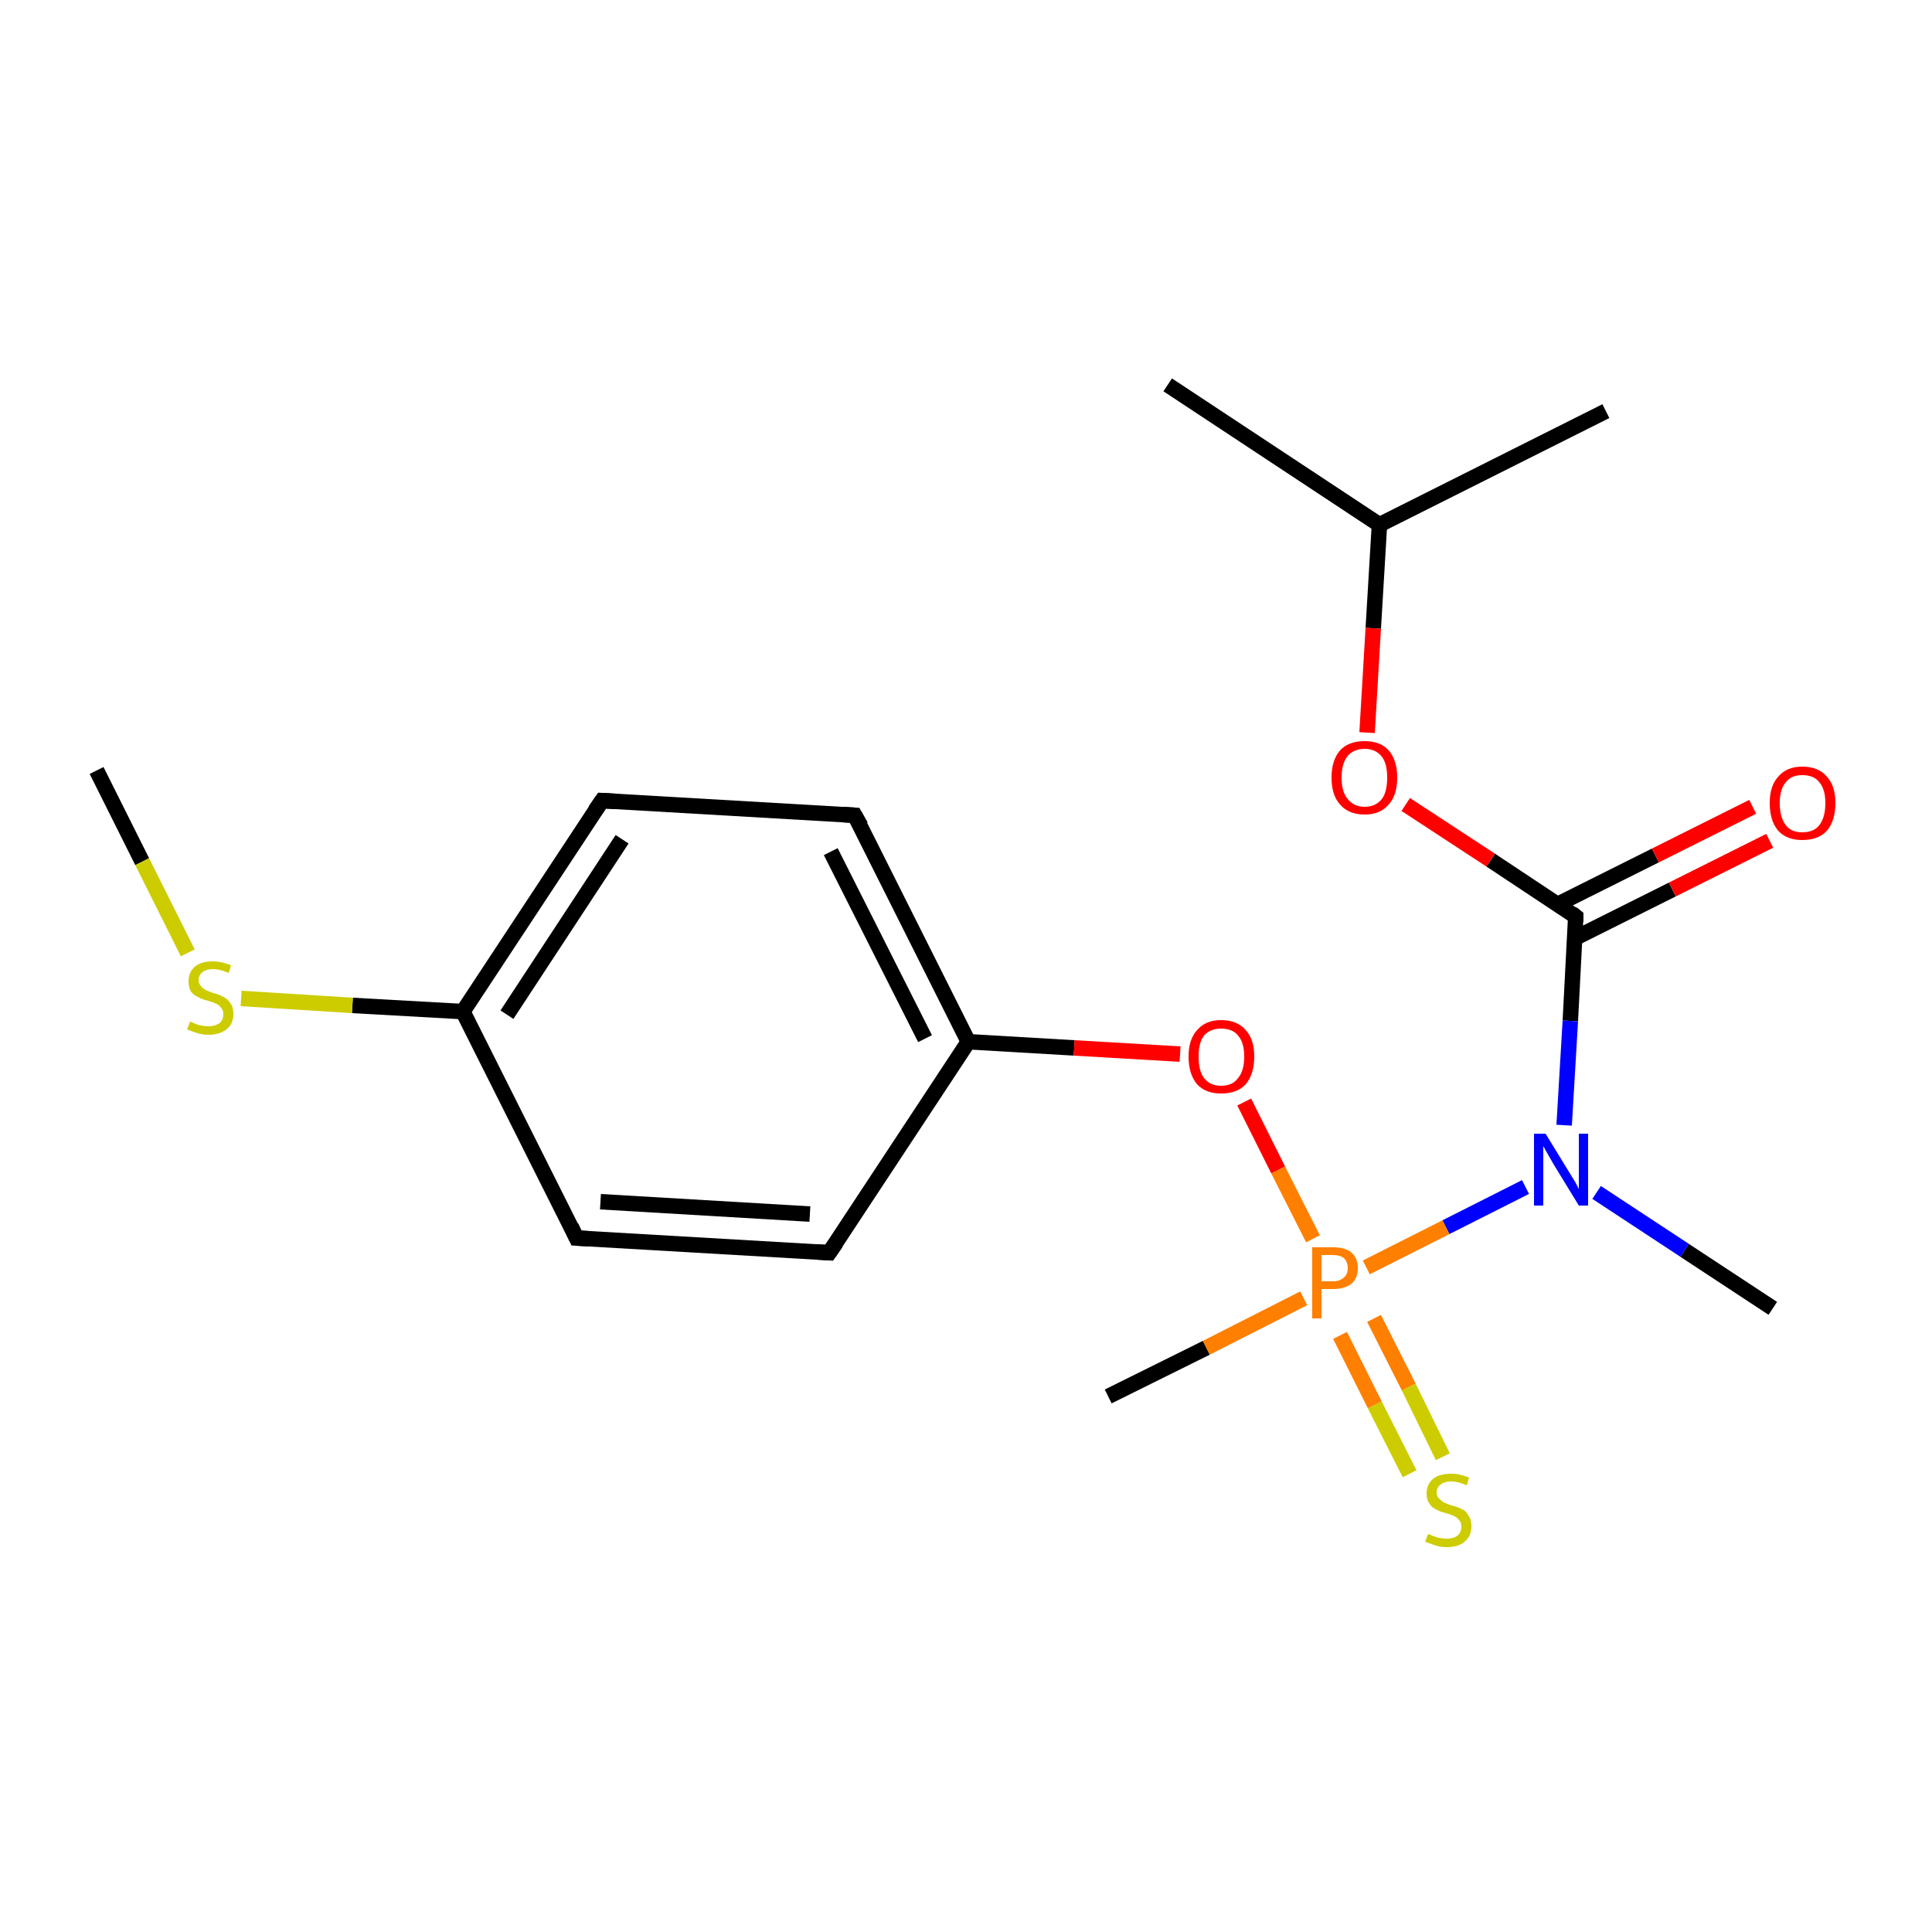 <?xml version='1.0' encoding='iso-8859-1'?>
<svg version='1.1' baseProfile='full'
              xmlns='http://www.w3.org/2000/svg'
                      xmlns:rdkit='http://www.rdkit.org/xml'
                      xmlns:xlink='http://www.w3.org/1999/xlink'
                  xml:space='preserve'
width='250px' height='250px' viewBox='0 0 250 250'>
<!-- END OF HEADER -->
<rect style='opacity:1.0;fill:#FFFFFF;stroke:none' width='250.0' height='250.0' x='0.0' y='0.0'> </rect>
<path class='bond-0 atom-0 atom-9' d='M 151.1,49.8 L 178.5,67.9' style='fill:none;fill-rule:evenodd;stroke:#000000;stroke-width:2.0px;stroke-linecap:butt;stroke-linejoin:miter;stroke-opacity:1' />
<path class='bond-1 atom-1 atom-9' d='M 207.8,53.2 L 178.5,67.9' style='fill:none;fill-rule:evenodd;stroke:#000000;stroke-width:2.0px;stroke-linecap:butt;stroke-linejoin:miter;stroke-opacity:1' />
<path class='bond-2 atom-2 atom-13' d='M 229.4,169.3 L 218.0,161.8' style='fill:none;fill-rule:evenodd;stroke:#000000;stroke-width:2.0px;stroke-linecap:butt;stroke-linejoin:miter;stroke-opacity:1' />
<path class='bond-2 atom-2 atom-13' d='M 218.0,161.8 L 206.6,154.3' style='fill:none;fill-rule:evenodd;stroke:#0000FF;stroke-width:2.0px;stroke-linecap:butt;stroke-linejoin:miter;stroke-opacity:1' />
<path class='bond-3 atom-3 atom-17' d='M 143.4,180.7 L 156.1,174.4' style='fill:none;fill-rule:evenodd;stroke:#000000;stroke-width:2.0px;stroke-linecap:butt;stroke-linejoin:miter;stroke-opacity:1' />
<path class='bond-3 atom-3 atom-17' d='M 156.1,174.4 L 168.7,168.0' style='fill:none;fill-rule:evenodd;stroke:#FF7F00;stroke-width:2.0px;stroke-linecap:butt;stroke-linejoin:miter;stroke-opacity:1' />
<path class='bond-4 atom-4 atom-19' d='M 12.5,99.7 L 18.4,111.5' style='fill:none;fill-rule:evenodd;stroke:#000000;stroke-width:2.0px;stroke-linecap:butt;stroke-linejoin:miter;stroke-opacity:1' />
<path class='bond-4 atom-4 atom-19' d='M 18.4,111.5 L 24.3,123.3' style='fill:none;fill-rule:evenodd;stroke:#CCCC00;stroke-width:2.0px;stroke-linecap:butt;stroke-linejoin:miter;stroke-opacity:1' />
<path class='bond-5 atom-5 atom-7' d='M 107.3,162.1 L 74.6,160.2' style='fill:none;fill-rule:evenodd;stroke:#000000;stroke-width:2.0px;stroke-linecap:butt;stroke-linejoin:miter;stroke-opacity:1' />
<path class='bond-5 atom-5 atom-7' d='M 104.8,157.1 L 77.7,155.5' style='fill:none;fill-rule:evenodd;stroke:#000000;stroke-width:2.0px;stroke-linecap:butt;stroke-linejoin:miter;stroke-opacity:1' />
<path class='bond-6 atom-5 atom-10' d='M 107.3,162.1 L 125.3,134.8' style='fill:none;fill-rule:evenodd;stroke:#000000;stroke-width:2.0px;stroke-linecap:butt;stroke-linejoin:miter;stroke-opacity:1' />
<path class='bond-7 atom-6 atom-8' d='M 110.6,105.5 L 77.9,103.6' style='fill:none;fill-rule:evenodd;stroke:#000000;stroke-width:2.0px;stroke-linecap:butt;stroke-linejoin:miter;stroke-opacity:1' />
<path class='bond-8 atom-6 atom-10' d='M 110.6,105.5 L 125.3,134.8' style='fill:none;fill-rule:evenodd;stroke:#000000;stroke-width:2.0px;stroke-linecap:butt;stroke-linejoin:miter;stroke-opacity:1' />
<path class='bond-8 atom-6 atom-10' d='M 107.5,110.2 L 119.7,134.4' style='fill:none;fill-rule:evenodd;stroke:#000000;stroke-width:2.0px;stroke-linecap:butt;stroke-linejoin:miter;stroke-opacity:1' />
<path class='bond-9 atom-7 atom-11' d='M 74.6,160.2 L 59.9,130.9' style='fill:none;fill-rule:evenodd;stroke:#000000;stroke-width:2.0px;stroke-linecap:butt;stroke-linejoin:miter;stroke-opacity:1' />
<path class='bond-10 atom-8 atom-11' d='M 77.9,103.6 L 59.9,130.9' style='fill:none;fill-rule:evenodd;stroke:#000000;stroke-width:2.0px;stroke-linecap:butt;stroke-linejoin:miter;stroke-opacity:1' />
<path class='bond-10 atom-8 atom-11' d='M 80.5,108.6 L 65.6,131.3' style='fill:none;fill-rule:evenodd;stroke:#000000;stroke-width:2.0px;stroke-linecap:butt;stroke-linejoin:miter;stroke-opacity:1' />
<path class='bond-11 atom-9 atom-15' d='M 178.5,67.9 L 177.7,81.3' style='fill:none;fill-rule:evenodd;stroke:#000000;stroke-width:2.0px;stroke-linecap:butt;stroke-linejoin:miter;stroke-opacity:1' />
<path class='bond-11 atom-9 atom-15' d='M 177.7,81.3 L 176.9,94.8' style='fill:none;fill-rule:evenodd;stroke:#FF0000;stroke-width:2.0px;stroke-linecap:butt;stroke-linejoin:miter;stroke-opacity:1' />
<path class='bond-12 atom-10 atom-16' d='M 125.3,134.8 L 139.0,135.6' style='fill:none;fill-rule:evenodd;stroke:#000000;stroke-width:2.0px;stroke-linecap:butt;stroke-linejoin:miter;stroke-opacity:1' />
<path class='bond-12 atom-10 atom-16' d='M 139.0,135.6 L 152.7,136.4' style='fill:none;fill-rule:evenodd;stroke:#FF0000;stroke-width:2.0px;stroke-linecap:butt;stroke-linejoin:miter;stroke-opacity:1' />
<path class='bond-13 atom-11 atom-19' d='M 59.9,130.9 L 45.6,130.1' style='fill:none;fill-rule:evenodd;stroke:#000000;stroke-width:2.0px;stroke-linecap:butt;stroke-linejoin:miter;stroke-opacity:1' />
<path class='bond-13 atom-11 atom-19' d='M 45.6,130.1 L 31.2,129.2' style='fill:none;fill-rule:evenodd;stroke:#CCCC00;stroke-width:2.0px;stroke-linecap:butt;stroke-linejoin:miter;stroke-opacity:1' />
<path class='bond-14 atom-12 atom-13' d='M 203.9,118.6 L 203.2,132.1' style='fill:none;fill-rule:evenodd;stroke:#000000;stroke-width:2.0px;stroke-linecap:butt;stroke-linejoin:miter;stroke-opacity:1' />
<path class='bond-14 atom-12 atom-13' d='M 203.2,132.1 L 202.4,145.6' style='fill:none;fill-rule:evenodd;stroke:#0000FF;stroke-width:2.0px;stroke-linecap:butt;stroke-linejoin:miter;stroke-opacity:1' />
<path class='bond-15 atom-12 atom-14' d='M 203.8,121.4 L 216.4,115.1' style='fill:none;fill-rule:evenodd;stroke:#000000;stroke-width:2.0px;stroke-linecap:butt;stroke-linejoin:miter;stroke-opacity:1' />
<path class='bond-15 atom-12 atom-14' d='M 216.4,115.1 L 229.0,108.8' style='fill:none;fill-rule:evenodd;stroke:#FF0000;stroke-width:2.0px;stroke-linecap:butt;stroke-linejoin:miter;stroke-opacity:1' />
<path class='bond-15 atom-12 atom-14' d='M 201.6,117.0 L 214.2,110.7' style='fill:none;fill-rule:evenodd;stroke:#000000;stroke-width:2.0px;stroke-linecap:butt;stroke-linejoin:miter;stroke-opacity:1' />
<path class='bond-15 atom-12 atom-14' d='M 214.2,110.7 L 226.8,104.4' style='fill:none;fill-rule:evenodd;stroke:#FF0000;stroke-width:2.0px;stroke-linecap:butt;stroke-linejoin:miter;stroke-opacity:1' />
<path class='bond-16 atom-12 atom-15' d='M 203.9,118.6 L 192.9,111.3' style='fill:none;fill-rule:evenodd;stroke:#000000;stroke-width:2.0px;stroke-linecap:butt;stroke-linejoin:miter;stroke-opacity:1' />
<path class='bond-16 atom-12 atom-15' d='M 192.9,111.3 L 181.9,104.1' style='fill:none;fill-rule:evenodd;stroke:#FF0000;stroke-width:2.0px;stroke-linecap:butt;stroke-linejoin:miter;stroke-opacity:1' />
<path class='bond-17 atom-13 atom-17' d='M 197.4,153.6 L 187.1,158.8' style='fill:none;fill-rule:evenodd;stroke:#0000FF;stroke-width:2.0px;stroke-linecap:butt;stroke-linejoin:miter;stroke-opacity:1' />
<path class='bond-17 atom-13 atom-17' d='M 187.1,158.8 L 176.8,164.0' style='fill:none;fill-rule:evenodd;stroke:#FF7F00;stroke-width:2.0px;stroke-linecap:butt;stroke-linejoin:miter;stroke-opacity:1' />
<path class='bond-18 atom-16 atom-17' d='M 161.0,142.6 L 165.4,151.4' style='fill:none;fill-rule:evenodd;stroke:#FF0000;stroke-width:2.0px;stroke-linecap:butt;stroke-linejoin:miter;stroke-opacity:1' />
<path class='bond-18 atom-16 atom-17' d='M 165.4,151.4 L 169.9,160.3' style='fill:none;fill-rule:evenodd;stroke:#FF7F00;stroke-width:2.0px;stroke-linecap:butt;stroke-linejoin:miter;stroke-opacity:1' />
<path class='bond-19 atom-17 atom-18' d='M 173.4,172.8 L 177.9,181.8' style='fill:none;fill-rule:evenodd;stroke:#FF7F00;stroke-width:2.0px;stroke-linecap:butt;stroke-linejoin:miter;stroke-opacity:1' />
<path class='bond-19 atom-17 atom-18' d='M 177.9,181.8 L 182.4,190.7' style='fill:none;fill-rule:evenodd;stroke:#CCCC00;stroke-width:2.0px;stroke-linecap:butt;stroke-linejoin:miter;stroke-opacity:1' />
<path class='bond-19 atom-17 atom-18' d='M 177.8,170.6 L 182.3,179.5' style='fill:none;fill-rule:evenodd;stroke:#FF7F00;stroke-width:2.0px;stroke-linecap:butt;stroke-linejoin:miter;stroke-opacity:1' />
<path class='bond-19 atom-17 atom-18' d='M 182.3,179.5 L 186.7,188.5' style='fill:none;fill-rule:evenodd;stroke:#CCCC00;stroke-width:2.0px;stroke-linecap:butt;stroke-linejoin:miter;stroke-opacity:1' />
<path d='M 105.7,162.0 L 107.3,162.1 L 108.2,160.8' style='fill:none;stroke:#000000;stroke-width:2.0px;stroke-linecap:butt;stroke-linejoin:miter;stroke-opacity:1;' />
<path d='M 109.0,105.4 L 110.6,105.5 L 111.4,106.9' style='fill:none;stroke:#000000;stroke-width:2.0px;stroke-linecap:butt;stroke-linejoin:miter;stroke-opacity:1;' />
<path d='M 76.2,160.3 L 74.6,160.2 L 73.9,158.7' style='fill:none;stroke:#000000;stroke-width:2.0px;stroke-linecap:butt;stroke-linejoin:miter;stroke-opacity:1;' />
<path d='M 79.6,103.7 L 77.9,103.6 L 77.0,104.9' style='fill:none;stroke:#000000;stroke-width:2.0px;stroke-linecap:butt;stroke-linejoin:miter;stroke-opacity:1;' />
<path d='M 203.9,119.3 L 203.9,118.6 L 203.4,118.2' style='fill:none;stroke:#000000;stroke-width:2.0px;stroke-linecap:butt;stroke-linejoin:miter;stroke-opacity:1;' />
<path class='atom-13' d='M 200.0 146.7
L 203.0 151.6
Q 203.3 152.1, 203.8 152.9
Q 204.3 153.8, 204.3 153.9
L 204.3 146.7
L 205.5 146.7
L 205.5 156.0
L 204.3 156.0
L 201.0 150.6
Q 200.6 149.9, 200.2 149.2
Q 199.8 148.5, 199.7 148.3
L 199.7 156.0
L 198.5 156.0
L 198.5 146.7
L 200.0 146.7
' fill='#0000FF'/>
<path class='atom-14' d='M 229.0 103.9
Q 229.0 101.7, 230.1 100.5
Q 231.2 99.2, 233.2 99.2
Q 235.3 99.2, 236.4 100.5
Q 237.5 101.7, 237.5 103.9
Q 237.5 106.2, 236.4 107.5
Q 235.3 108.7, 233.2 108.7
Q 231.2 108.7, 230.1 107.5
Q 229.0 106.2, 229.0 103.9
M 233.2 107.7
Q 234.7 107.7, 235.4 106.8
Q 236.2 105.8, 236.2 103.9
Q 236.2 102.1, 235.4 101.2
Q 234.7 100.3, 233.2 100.3
Q 231.8 100.3, 231.1 101.2
Q 230.3 102.1, 230.3 103.9
Q 230.3 105.8, 231.1 106.8
Q 231.8 107.7, 233.2 107.7
' fill='#FF0000'/>
<path class='atom-15' d='M 172.3 100.6
Q 172.3 98.4, 173.4 97.1
Q 174.5 95.9, 176.6 95.9
Q 178.6 95.9, 179.7 97.1
Q 180.8 98.4, 180.8 100.6
Q 180.8 102.9, 179.7 104.1
Q 178.6 105.4, 176.6 105.4
Q 174.5 105.4, 173.4 104.1
Q 172.3 102.9, 172.3 100.6
M 176.6 104.4
Q 178.0 104.4, 178.8 103.4
Q 179.5 102.5, 179.5 100.6
Q 179.5 98.8, 178.8 97.9
Q 178.0 96.9, 176.6 96.9
Q 175.2 96.9, 174.4 97.8
Q 173.6 98.8, 173.6 100.6
Q 173.6 102.5, 174.4 103.4
Q 175.2 104.4, 176.6 104.4
' fill='#FF0000'/>
<path class='atom-16' d='M 153.8 136.7
Q 153.8 134.5, 154.9 133.3
Q 156.0 132.0, 158.0 132.0
Q 160.1 132.0, 161.2 133.3
Q 162.3 134.5, 162.3 136.7
Q 162.3 139.0, 161.2 140.3
Q 160.1 141.5, 158.0 141.5
Q 156.0 141.5, 154.9 140.3
Q 153.8 139.0, 153.8 136.7
M 158.0 140.5
Q 159.5 140.5, 160.2 139.5
Q 161.0 138.6, 161.0 136.7
Q 161.0 134.9, 160.2 134.0
Q 159.5 133.1, 158.0 133.1
Q 156.6 133.1, 155.8 134.0
Q 155.1 134.9, 155.1 136.7
Q 155.1 138.6, 155.8 139.5
Q 156.6 140.5, 158.0 140.5
' fill='#FF0000'/>
<path class='atom-17' d='M 172.5 161.4
Q 174.1 161.4, 174.9 162.1
Q 175.7 162.8, 175.7 164.1
Q 175.7 165.4, 174.9 166.1
Q 174.0 166.8, 172.5 166.8
L 171.0 166.8
L 171.0 170.6
L 169.8 170.6
L 169.8 161.4
L 172.5 161.4
M 172.5 165.8
Q 173.4 165.8, 173.9 165.3
Q 174.4 164.9, 174.4 164.1
Q 174.4 163.3, 173.9 162.8
Q 173.4 162.4, 172.5 162.4
L 171.0 162.4
L 171.0 165.8
L 172.5 165.8
' fill='#FF7F00'/>
<path class='atom-18' d='M 184.8 198.5
Q 184.9 198.5, 185.3 198.7
Q 185.8 198.9, 186.2 199.0
Q 186.7 199.1, 187.2 199.1
Q 188.1 199.1, 188.6 198.7
Q 189.1 198.3, 189.1 197.5
Q 189.1 197.0, 188.8 196.7
Q 188.6 196.4, 188.2 196.2
Q 187.8 196.0, 187.1 195.8
Q 186.3 195.6, 185.8 195.3
Q 185.3 195.1, 185.0 194.6
Q 184.6 194.1, 184.6 193.3
Q 184.6 192.1, 185.4 191.4
Q 186.2 190.7, 187.8 190.7
Q 188.9 190.7, 190.1 191.2
L 189.8 192.2
Q 188.7 191.7, 187.8 191.7
Q 186.9 191.7, 186.4 192.1
Q 185.9 192.5, 185.9 193.1
Q 185.9 193.6, 186.2 193.9
Q 186.5 194.2, 186.8 194.4
Q 187.2 194.6, 187.8 194.8
Q 188.7 195.0, 189.2 195.3
Q 189.7 195.5, 190.0 196.1
Q 190.4 196.6, 190.4 197.5
Q 190.4 198.8, 189.5 199.5
Q 188.7 200.2, 187.2 200.2
Q 186.4 200.2, 185.8 200.0
Q 185.2 199.8, 184.4 199.5
L 184.8 198.5
' fill='#CCCC00'/>
<path class='atom-19' d='M 24.6 132.2
Q 24.7 132.2, 25.1 132.4
Q 25.5 132.6, 26.0 132.7
Q 26.5 132.8, 27.0 132.8
Q 27.8 132.8, 28.4 132.4
Q 28.9 132.0, 28.9 131.2
Q 28.9 130.7, 28.6 130.4
Q 28.4 130.1, 28.0 129.9
Q 27.6 129.7, 26.9 129.5
Q 26.1 129.3, 25.6 129.0
Q 25.1 128.8, 24.7 128.3
Q 24.4 127.8, 24.4 127.0
Q 24.4 125.8, 25.2 125.1
Q 26.0 124.4, 27.6 124.4
Q 28.6 124.4, 29.9 124.9
L 29.6 125.9
Q 28.4 125.4, 27.6 125.4
Q 26.7 125.4, 26.2 125.8
Q 25.7 126.2, 25.7 126.8
Q 25.7 127.3, 26.0 127.6
Q 26.2 127.9, 26.6 128.1
Q 27.0 128.3, 27.6 128.5
Q 28.4 128.7, 28.9 129.0
Q 29.4 129.2, 29.8 129.8
Q 30.2 130.3, 30.2 131.2
Q 30.2 132.5, 29.3 133.2
Q 28.4 133.9, 27.0 133.9
Q 26.2 133.9, 25.6 133.7
Q 24.9 133.5, 24.2 133.2
L 24.6 132.2
' fill='#CCCC00'/>
</svg>

